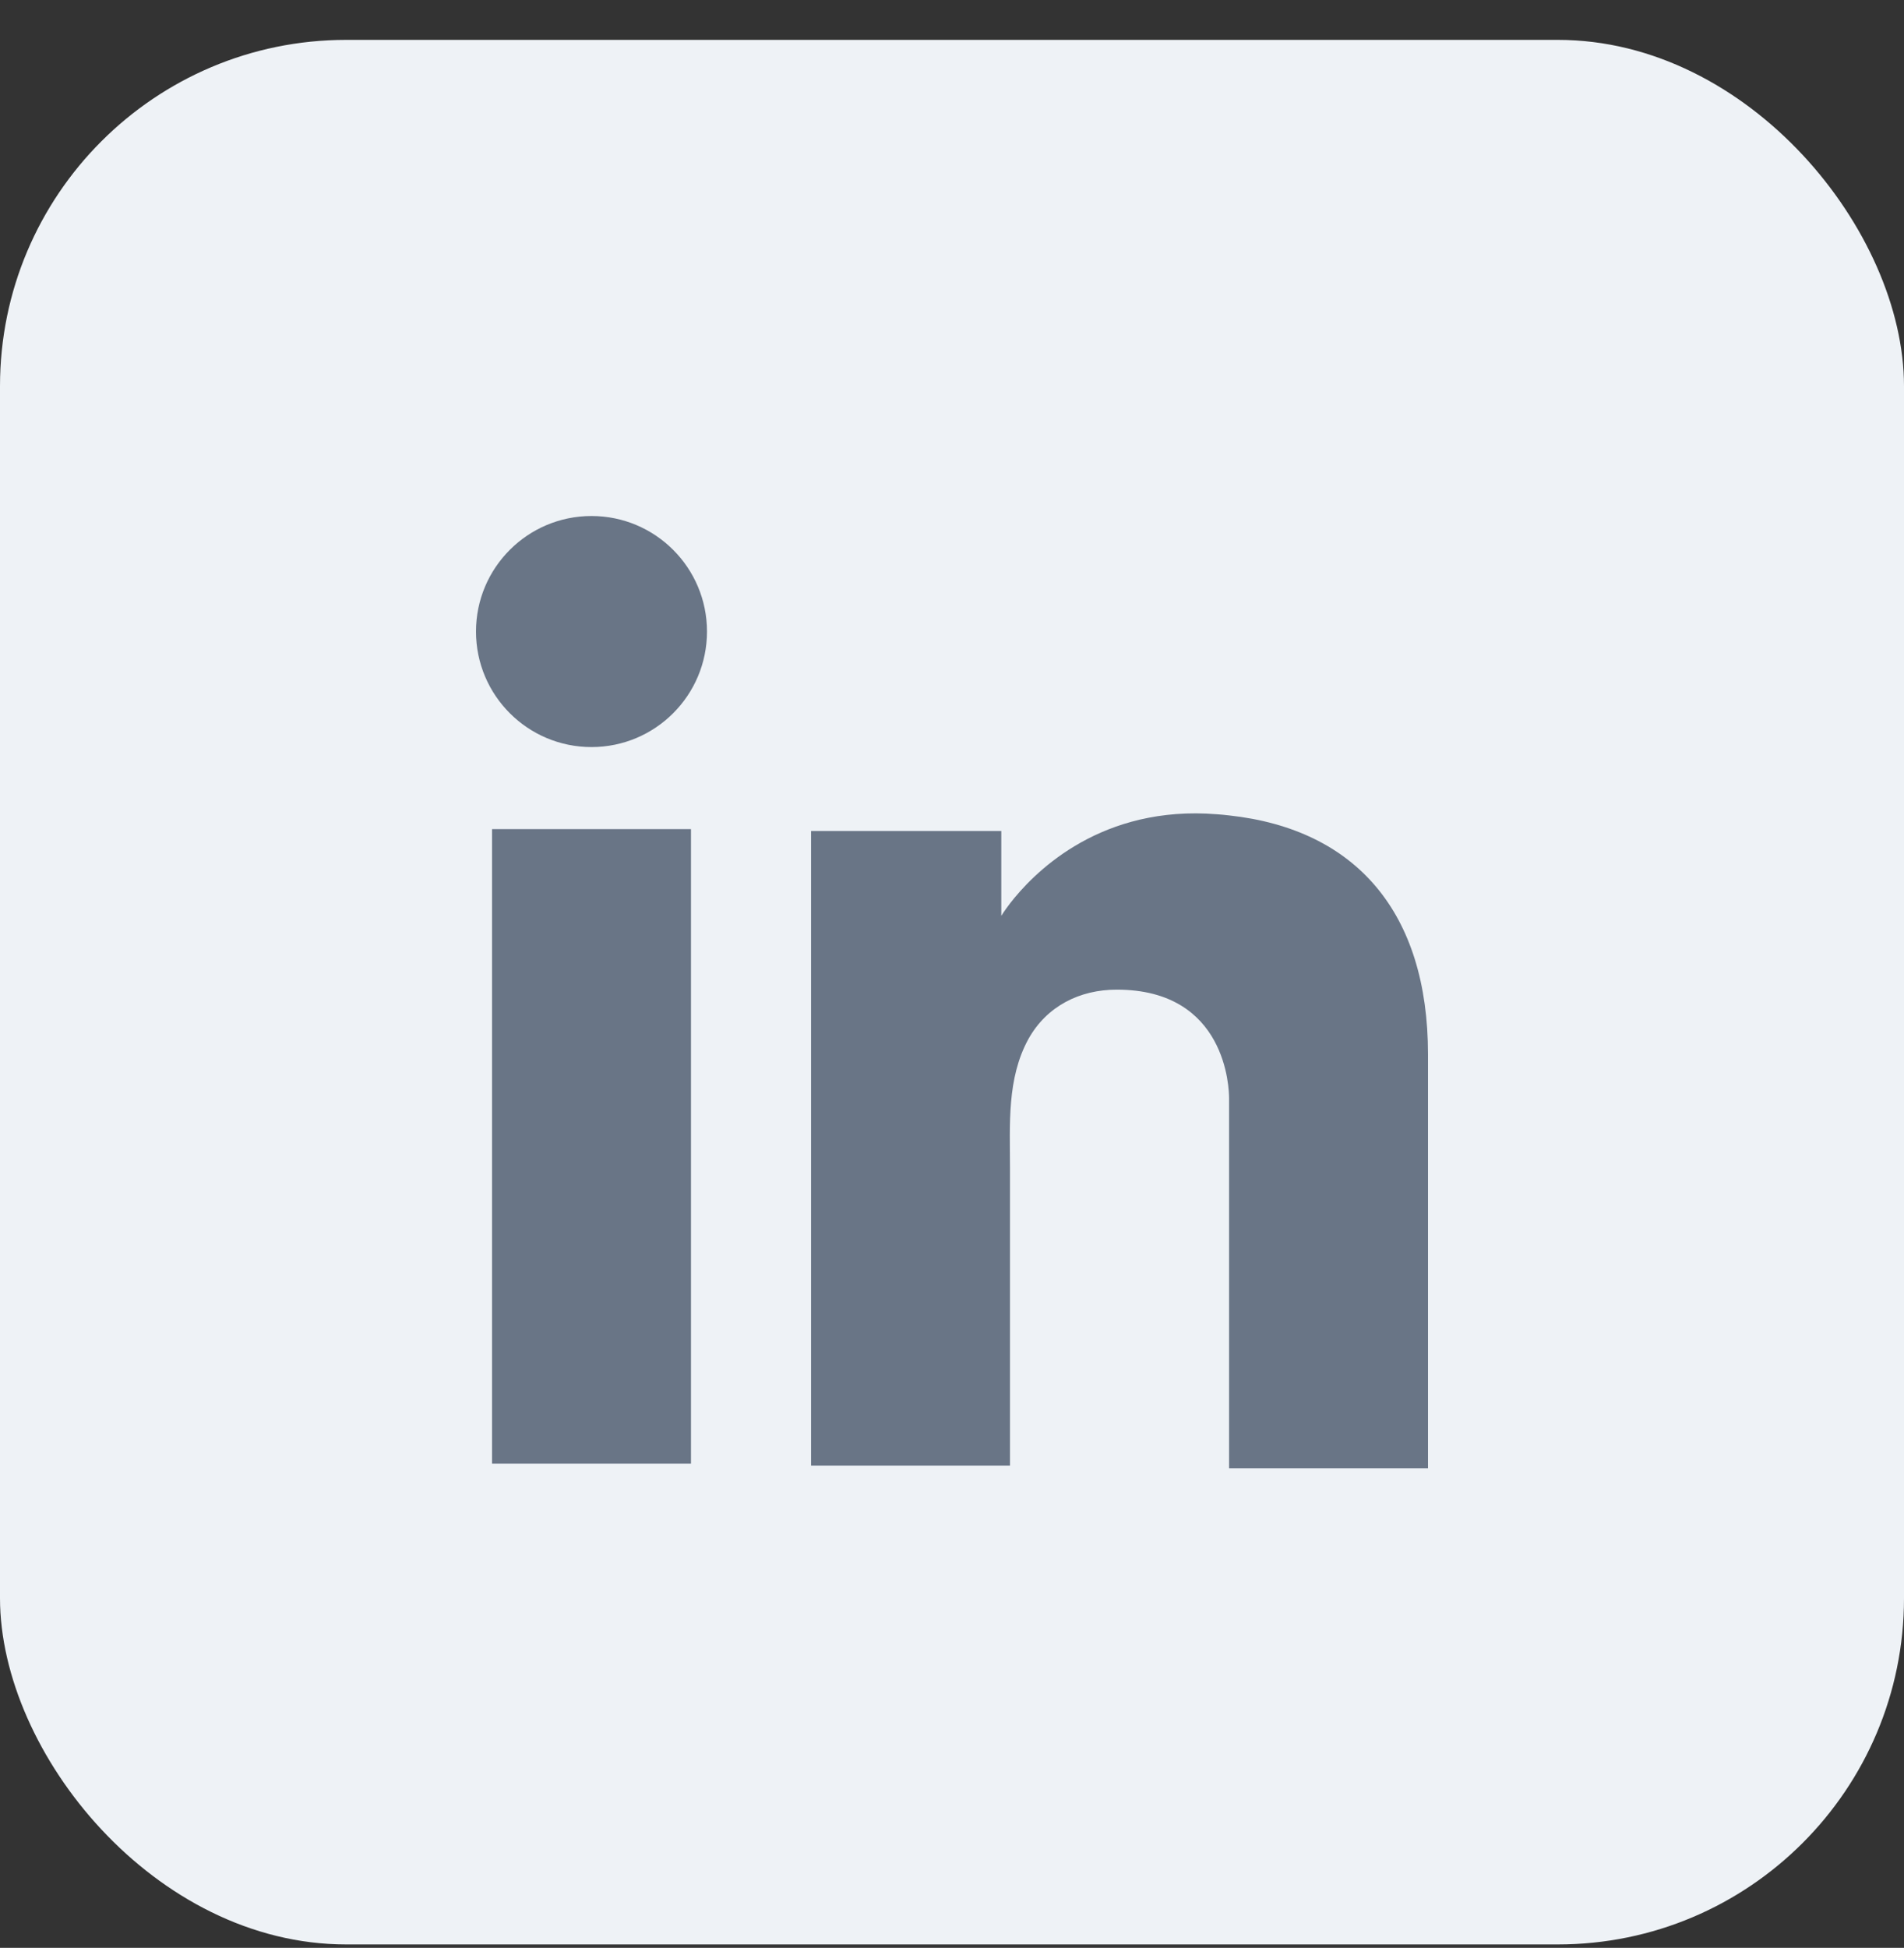 <svg width="44" height="45" viewBox="0 0 44 45" fill="none" xmlns="http://www.w3.org/2000/svg">
<rect x="0" y="0" width="44" height="45" fill="#333333" stroke="none"/>
<rect y="0.921" width="44" height="44" rx="8" fill="#EEF2F6"/>
<path d="M15.968 19.155H11.371V33.815H15.968V19.155Z" fill="#697586"/>
<path d="M28.403 18.838C28.234 18.817 28.054 18.806 27.874 18.796C25.3 18.69 23.849 20.215 23.34 20.872C23.203 21.052 23.139 21.158 23.139 21.158V19.198H18.743V33.858H23.139H23.34C23.34 32.364 23.34 30.881 23.34 29.388C23.34 28.583 23.34 27.778 23.34 26.973C23.34 25.977 23.266 24.918 23.764 24.007C24.188 23.244 24.95 22.863 25.808 22.863C28.35 22.863 28.403 25.161 28.403 25.373C28.403 25.384 28.403 25.394 28.403 25.394V33.921H33V24.356C33 21.083 31.337 19.156 28.403 18.838Z" fill="#697586"/>
<path d="M13.669 17.259C15.143 17.259 16.338 16.064 16.338 14.59C16.338 13.116 15.143 11.921 13.669 11.921C12.195 11.921 11 13.116 11 14.59C11 16.064 12.195 17.259 13.669 17.259Z" fill="#697586"/>
</svg>
